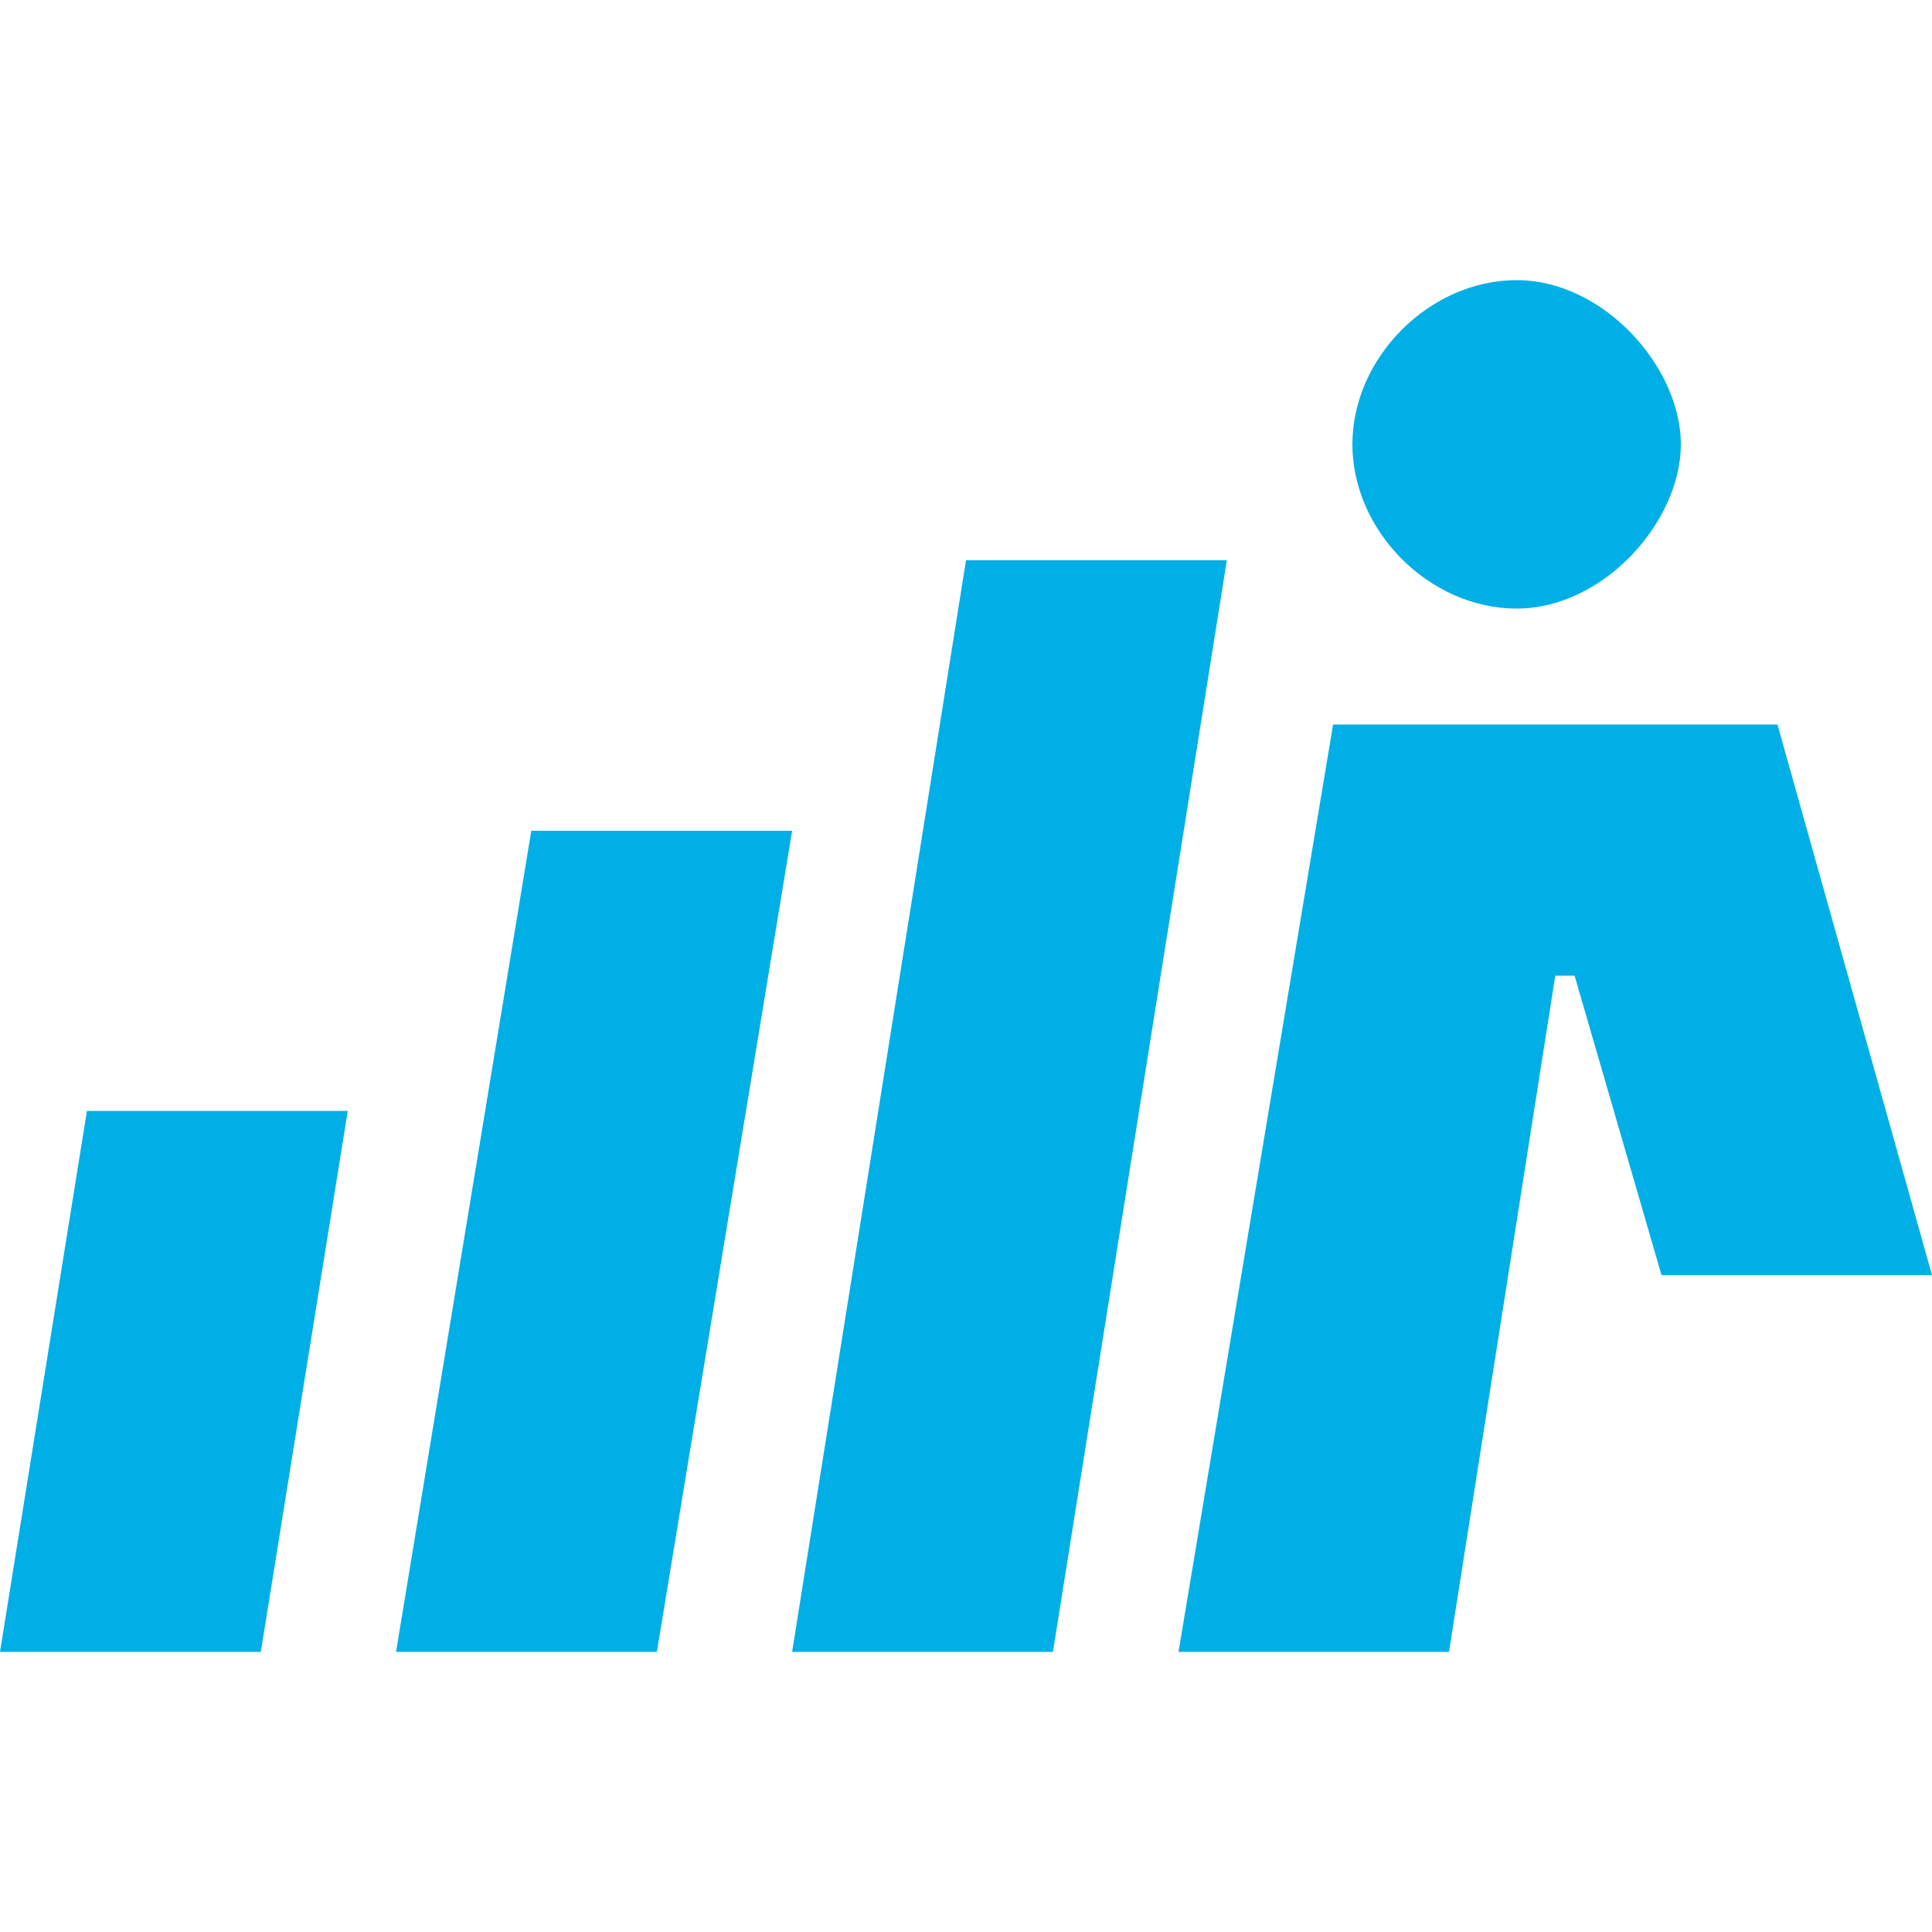 <?xml version="1.0" encoding="UTF-8"?>
<svg id="Laag_1" xmlns="http://www.w3.org/2000/svg" version="1.1" viewBox="0 0 20 20">
  <!-- Generator: Adobe Illustrator 29.2.1, SVG Export Plug-In . SVG Version: 2.1.0 Build 116)  -->
  <defs>
    <style>
      .st0 {
        fill: #00afe5;
      }
    </style>
  </defs>
  <polygon class="st0" points="12.7 5.8 10 5.8 8.2 17.1 10.9 17.1 12.7 5.8"/>
  <path class="st0" d="M15.7,6.3c.9,0,1.7-.9,1.7-1.7s-.8-1.7-1.7-1.7c-.9,0-1.7.8-1.7,1.7,0,.9.8,1.7,1.7,1.7Z"/>
  <polygon class="st0" points="5.5 8.6 4.1 17.1 6.8 17.1 8.2 8.6 5.5 8.6"/>
  <polygon class="st0" points="0 17.1 2.7 17.1 3.6 11.5 .9 11.5 0 17.1"/>
  <polygon class="st0" points="13.8 7.5 12.2 17.1 15 17.1 16.1 10.1 16.3 10.1 17.2 13.2 20 13.2 18.4 7.5 13.8 7.5"/>
</svg>